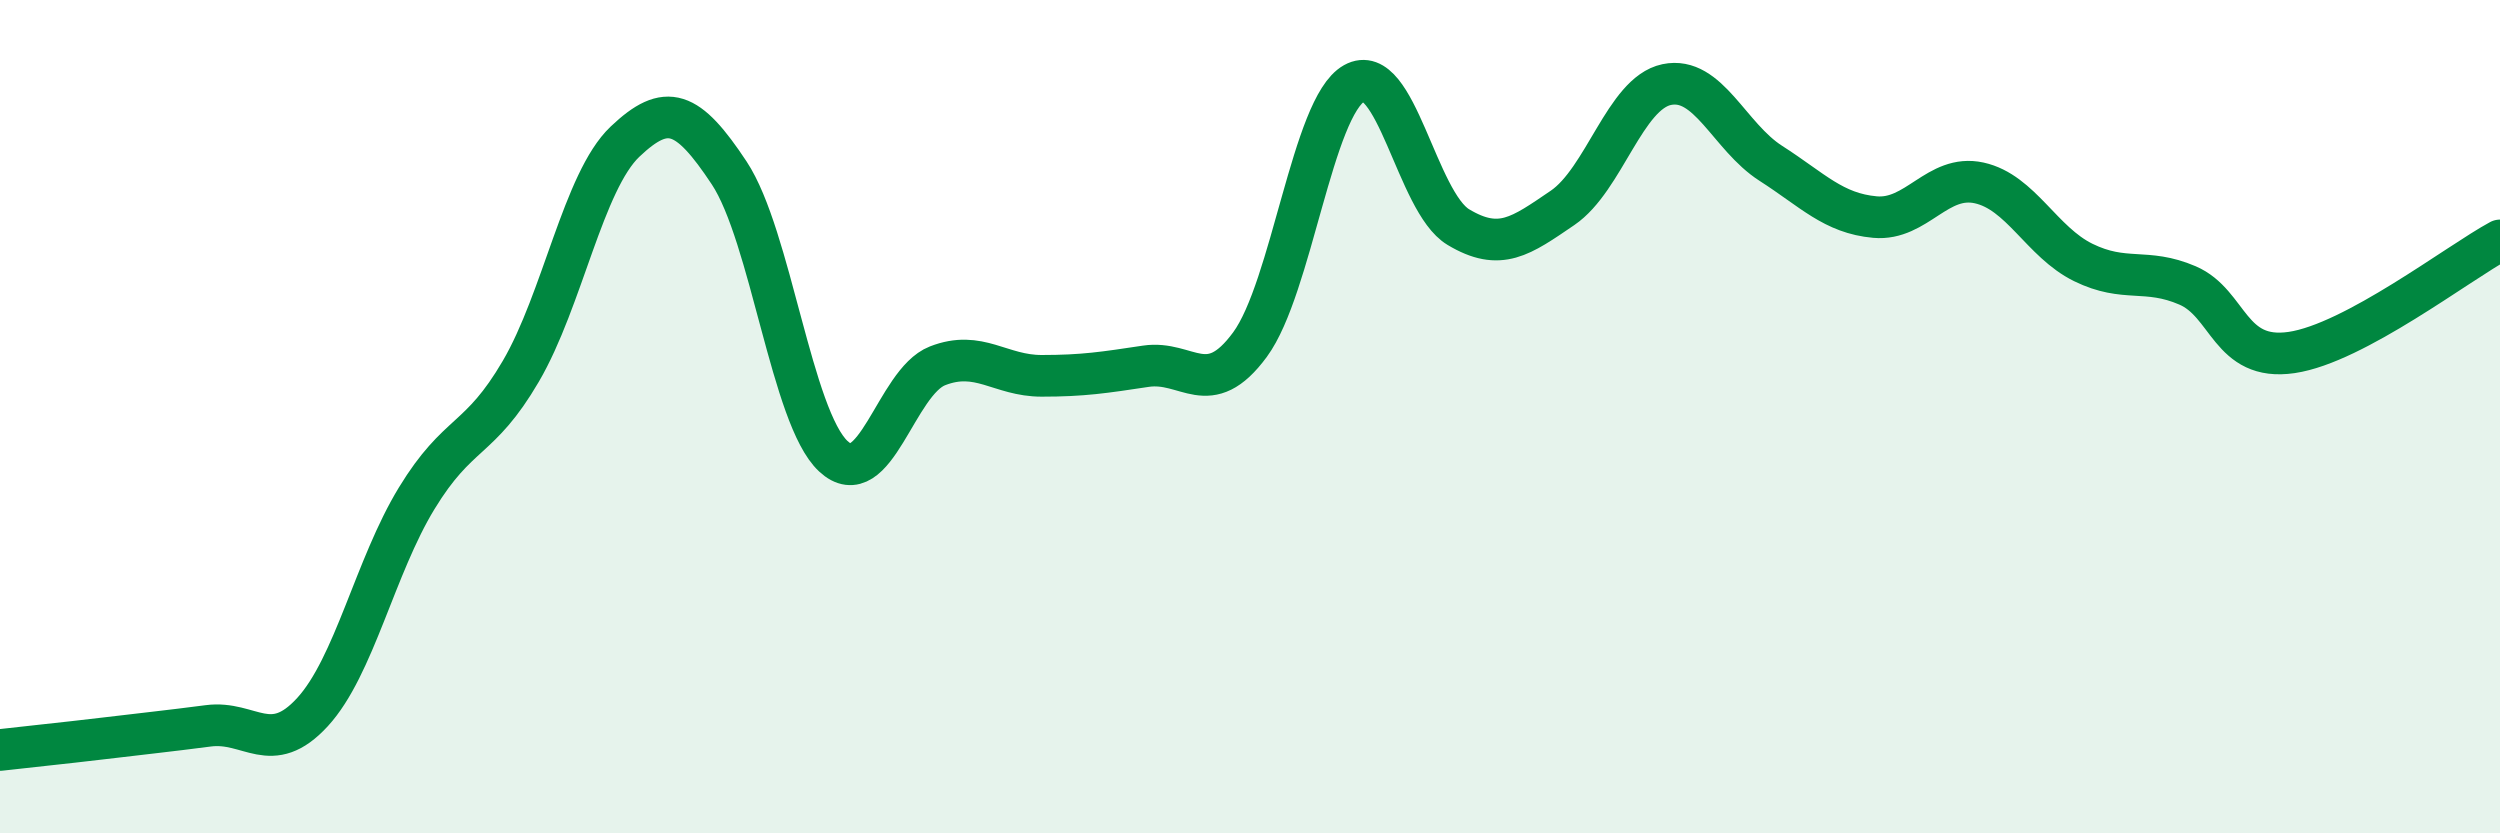 
    <svg width="60" height="20" viewBox="0 0 60 20" xmlns="http://www.w3.org/2000/svg">
      <path
        d="M 0,18 C 0.5,17.94 1.5,17.84 2.5,17.72 C 3.5,17.6 4,17.55 5,17.42 C 6,17.29 6.5,18.18 7.5,17.09 C 8.5,16 9,13.6 10,11.96 C 11,10.32 11.5,10.62 12.5,8.91 C 13.5,7.2 14,4.35 15,3.4 C 16,2.45 16.5,2.64 17.5,4.15 C 18.5,5.66 19,10.02 20,10.95 C 21,11.88 21.5,9.17 22.5,8.78 C 23.5,8.39 24,9.02 25,9.02 C 26,9.02 26.5,8.94 27.5,8.79 C 28.5,8.64 29,9.63 30,8.27 C 31,6.91 31.5,2.56 32.5,2 C 33.5,1.44 34,4.85 35,5.45 C 36,6.05 36.5,5.67 37.5,4.99 C 38.5,4.31 39,2.24 40,2.03 C 41,1.82 41.5,3.28 42.5,3.92 C 43.5,4.56 44,5.12 45,5.21 C 46,5.3 46.5,4.17 47.5,4.39 C 48.5,4.61 49,5.81 50,6.3 C 51,6.79 51.5,6.42 52.5,6.85 C 53.5,7.28 53.5,8.68 55,8.46 C 56.5,8.24 59,6.31 60,5.77L60 20L0 20Z"
        fill="#008740"
        opacity="0.1"
        stroke-linecap="round"
        stroke-linejoin="round"
      />
      <path
        d="M 0,18 C 0.5,17.94 1.5,17.84 2.5,17.72 C 3.5,17.6 4,17.55 5,17.42 C 6,17.29 6.5,18.18 7.5,17.09 C 8.5,16 9,13.6 10,11.96 C 11,10.32 11.5,10.62 12.5,8.91 C 13.5,7.2 14,4.35 15,3.4 C 16,2.45 16.5,2.64 17.5,4.15 C 18.5,5.66 19,10.02 20,10.95 C 21,11.88 21.5,9.17 22.5,8.78 C 23.5,8.39 24,9.02 25,9.02 C 26,9.02 26.5,8.94 27.5,8.79 C 28.5,8.64 29,9.63 30,8.27 C 31,6.91 31.5,2.56 32.5,2 C 33.5,1.44 34,4.85 35,5.45 C 36,6.05 36.5,5.67 37.5,4.99 C 38.5,4.31 39,2.24 40,2.03 C 41,1.82 41.5,3.28 42.5,3.92 C 43.5,4.56 44,5.12 45,5.21 C 46,5.3 46.5,4.17 47.5,4.39 C 48.5,4.61 49,5.81 50,6.3 C 51,6.79 51.5,6.42 52.5,6.85 C 53.5,7.28 53.5,8.68 55,8.46 C 56.5,8.24 59,6.31 60,5.77"
        stroke="#008740"
        stroke-width="1"
        fill="none"
        stroke-linecap="round"
        stroke-linejoin="round"
      />
    </svg>
  
